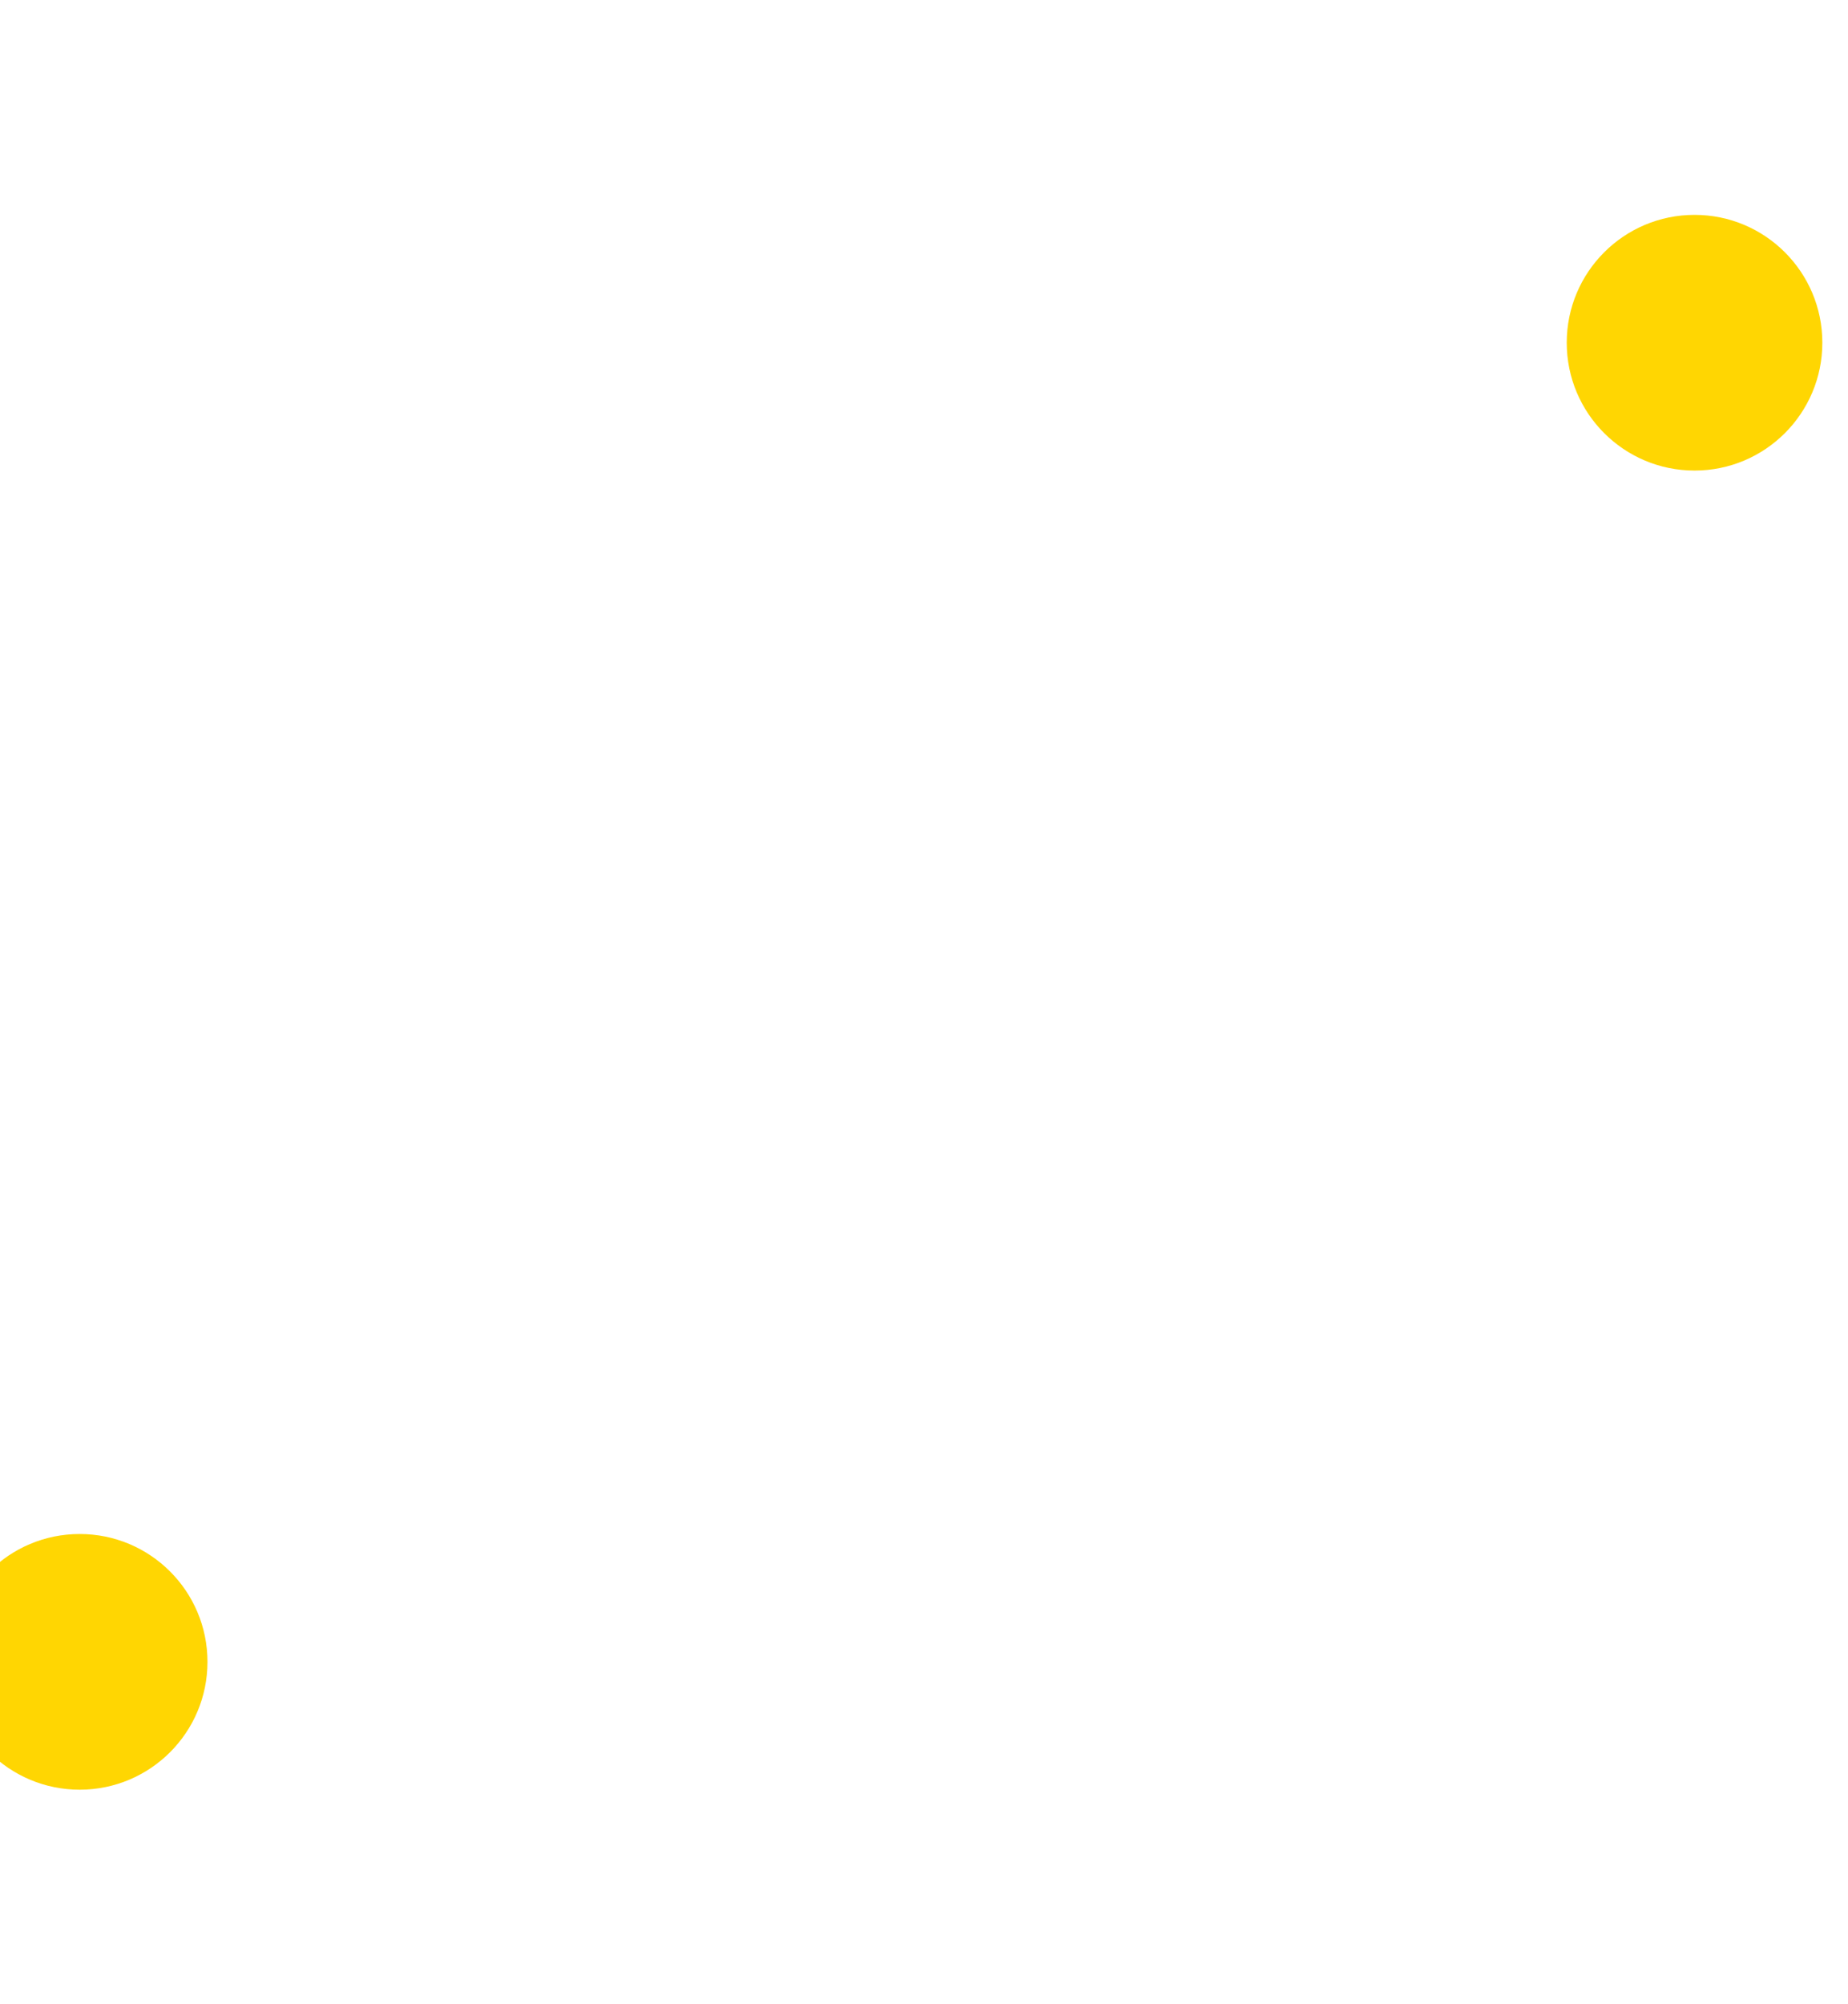 <?xml version="1.0" encoding="UTF-8"?> <svg xmlns="http://www.w3.org/2000/svg" width="1200" height="1301" viewBox="0 0 1200 1301" fill="none"><g filter="url(#filter0_f_9_422)"><circle cx="1100.35" cy="222.458" r="82.986" fill="#FFD602"></circle></g><g filter="url(#filter1_f_9_422)"><circle cx="51.736" cy="1078.71" r="82.986" fill="#FFD602"></circle></g><defs><filter id="filter0_f_9_422" x="878.472" y="0.583" width="443.75" height="443.75" filterUnits="userSpaceOnUse" color-interpolation-filters="sRGB"><feFlood flood-opacity="0" result="BackgroundImageFix"></feFlood><feBlend mode="normal" in="SourceGraphic" in2="BackgroundImageFix" result="shape"></feBlend><feGaussianBlur stdDeviation="69.444" result="effect1_foregroundBlur_9_422"></feGaussianBlur></filter><filter id="filter1_f_9_422" x="-170.139" y="856.833" width="443.75" height="443.75" filterUnits="userSpaceOnUse" color-interpolation-filters="sRGB"><feFlood flood-opacity="0" result="BackgroundImageFix"></feFlood><feBlend mode="normal" in="SourceGraphic" in2="BackgroundImageFix" result="shape"></feBlend><feGaussianBlur stdDeviation="69.444" result="effect1_foregroundBlur_9_422"></feGaussianBlur></filter></defs></svg> 